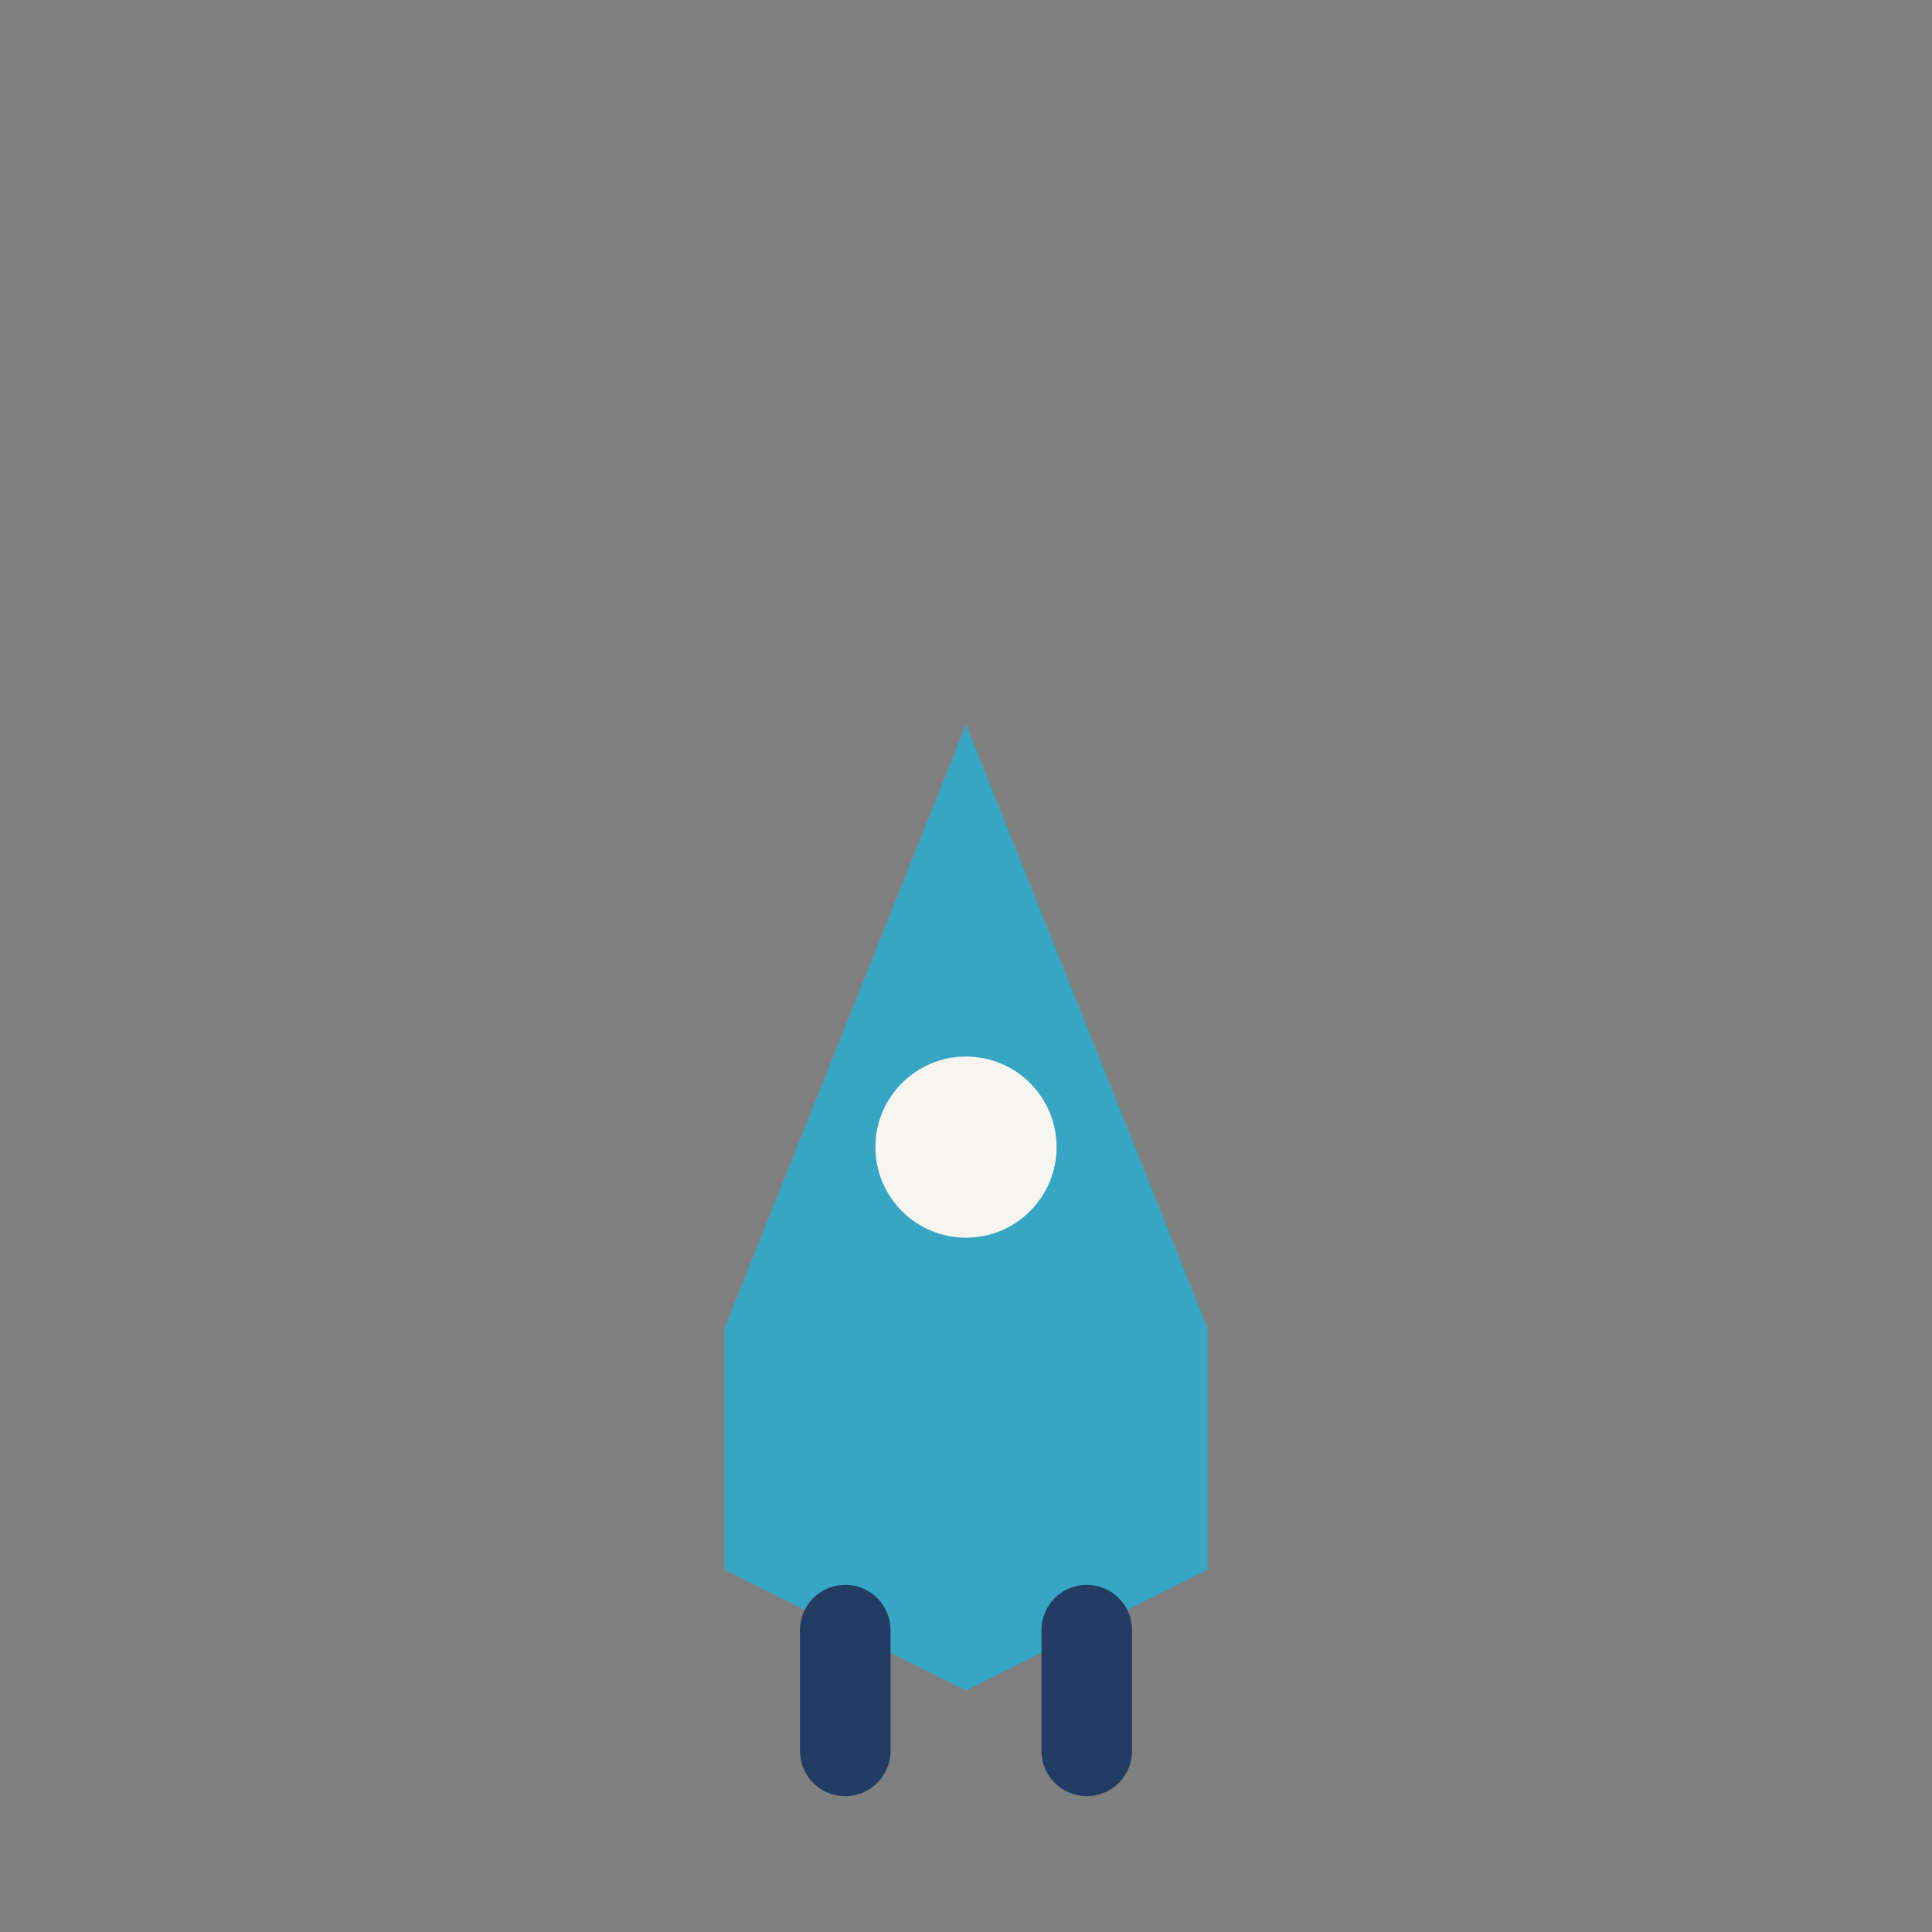 <?xml version="1.0" encoding="UTF-8"?>
<svg xmlns="http://www.w3.org/2000/svg" width="32" height="32" viewBox="0 0 32 32"><rect x="0" y="0" width="32" height="32" fill="#808080" stroke="none"/><path d="M20 26l-4 2-4-2v-4l4-10 4 10z" fill="#37A6C5"/><circle cx="16" cy="19" r="1.5" fill="#F9F6F1"/><path d="M14 27v2m4-2v2" stroke="#223C63" stroke-width="1.5" stroke-linecap="round"/></svg>